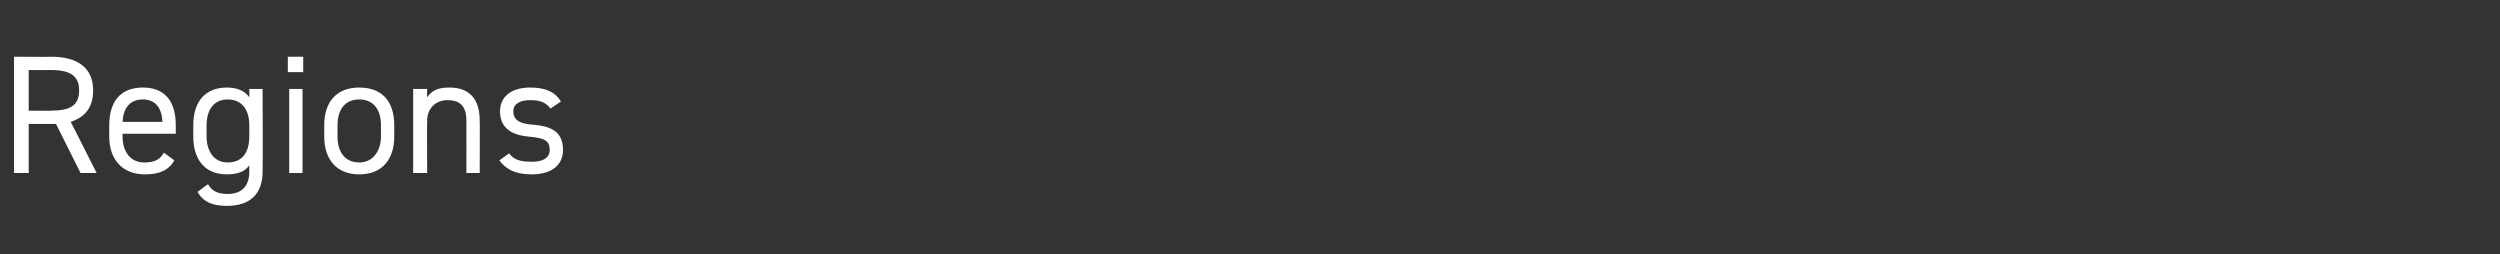 <?xml version="1.0" standalone="no"?><!DOCTYPE svg PUBLIC "-//W3C//DTD SVG 1.1//EN" "http://www.w3.org/Graphics/SVG/1.1/DTD/svg11.dtd"><svg xmlns="http://www.w3.org/2000/svg" version="1.1" width="357px" height="36.3px" viewBox="0 -6 357 36.3" style="top:-6px"><rect x="0" y="-6" width="357" height="36.3" fill="#333333" stroke="none"/>  <desc>Regions</desc>  <defs/>  <g id="Polygon370988">    <path d="M 11.5 18.7 L 8 11.7 L 4.1 11.7 L 4.1 18.7 L 2 18.7 L 2 2.1 C 2 2.1 7.32 2.14 7.3 2.1 C 11.1 2.1 13.3 3.7 13.3 6.9 C 13.3 9.3 12.2 10.7 10.1 11.4 C 10.08 11.35 13.8 18.7 13.8 18.7 L 11.5 18.7 Z M 7.3 9.8 C 10.1 9.8 11.3 9 11.3 6.9 C 11.3 4.9 10.1 4 7.3 4 C 7.32 4.01 4.1 4 4.1 4 L 4.1 9.8 C 4.1 9.8 7.32 9.84 7.3 9.8 Z M 24.9 16.9 C 24.1 18.3 22.8 18.9 20.7 18.9 C 17.5 18.9 15.6 16.8 15.6 13.5 C 15.6 13.5 15.6 11.9 15.6 11.9 C 15.6 8.5 17.2 6.5 20.4 6.5 C 23.5 6.5 25.1 8.4 25.1 11.9 C 25.1 11.88 25.1 13.1 25.1 13.1 L 17.5 13.1 C 17.5 13.1 17.52 13.46 17.5 13.5 C 17.5 15.5 18.5 17.2 20.6 17.2 C 22.2 17.2 22.9 16.7 23.4 15.8 C 23.4 15.8 24.9 16.9 24.9 16.9 Z M 17.5 11.4 C 17.5 11.4 23.2 11.4 23.2 11.4 C 23.1 9.4 22.2 8.2 20.4 8.2 C 18.5 8.2 17.6 9.5 17.5 11.4 Z M 35.6 6.7 L 37.5 6.7 C 37.5 6.7 37.54 18.46 37.5 18.5 C 37.5 21.8 35.6 23.4 32.4 23.4 C 30.3 23.4 29 22.8 28.2 21.4 C 28.2 21.4 29.7 20.3 29.7 20.3 C 30.2 21.2 31 21.7 32.5 21.7 C 34.6 21.7 35.6 20.5 35.6 18.5 C 35.6 18.5 35.6 17.6 35.6 17.6 C 35 18.5 33.9 18.9 32.4 18.9 C 29.1 18.9 27.6 16.6 27.6 13.5 C 27.6 13.5 27.6 11.9 27.6 11.9 C 27.6 8.4 29.4 6.5 32.4 6.5 C 33.9 6.5 35 7 35.6 7.9 C 35.62 7.9 35.6 6.7 35.6 6.7 Z M 35.6 13.5 C 35.6 13.5 35.6 11.9 35.6 11.9 C 35.6 9.6 34.5 8.2 32.5 8.2 C 30.6 8.2 29.5 9.6 29.5 11.9 C 29.5 11.9 29.5 13.5 29.5 13.5 C 29.5 15.5 30.5 17.2 32.5 17.2 C 34.8 17.2 35.6 15.5 35.6 13.5 Z M 41.3 6.7 L 43.2 6.7 L 43.2 18.7 L 41.3 18.7 L 41.3 6.7 Z M 41.1 2.1 L 43.3 2.1 L 43.3 4.3 L 41.1 4.3 L 41.1 2.1 Z M 56.3 13.5 C 56.3 16.6 54.7 18.9 51.3 18.9 C 48.1 18.9 46.3 16.8 46.3 13.5 C 46.3 13.5 46.3 11.9 46.3 11.9 C 46.3 8.5 48.1 6.5 51.3 6.5 C 54.5 6.5 56.3 8.4 56.3 11.9 C 56.3 11.9 56.3 13.5 56.3 13.5 Z M 54.4 13.5 C 54.4 13.5 54.4 11.9 54.4 11.9 C 54.4 9.6 53.3 8.2 51.3 8.2 C 49.3 8.2 48.2 9.6 48.2 11.9 C 48.2 11.9 48.2 13.5 48.2 13.5 C 48.2 15.5 49.1 17.2 51.3 17.2 C 53.3 17.2 54.4 15.5 54.4 13.5 Z M 59 6.7 L 61 6.7 C 61 6.7 60.96 7.87 61 7.9 C 61.6 7 62.4 6.5 64.2 6.5 C 66.7 6.5 68.5 7.8 68.5 11.2 C 68.54 11.21 68.5 18.7 68.5 18.7 L 66.6 18.7 C 66.6 18.7 66.62 11.23 66.6 11.2 C 66.6 8.8 65.3 8.3 63.9 8.3 C 62.1 8.3 61 9.6 61 11.2 C 60.96 11.21 61 18.7 61 18.7 L 59 18.7 L 59 6.7 Z M 78.6 9.5 C 78 8.7 77.3 8.3 75.7 8.3 C 74.3 8.3 73.3 8.8 73.3 9.9 C 73.3 11.3 74.5 11.7 76.1 11.8 C 78.4 12 80.4 12.6 80.4 15.4 C 80.4 17.4 79 18.9 75.9 18.9 C 73.5 18.9 72.2 18.1 71.3 16.9 C 71.3 16.9 72.7 15.9 72.7 15.9 C 73.4 16.8 74.2 17.1 76 17.1 C 77.6 17.1 78.5 16.5 78.5 15.4 C 78.5 14.1 77.8 13.7 75.4 13.5 C 73.4 13.3 71.4 12.5 71.4 9.9 C 71.4 7.9 72.9 6.5 75.7 6.5 C 77.7 6.5 79.2 7 80.1 8.5 C 80.1 8.5 78.6 9.5 78.6 9.5 Z " stroke="none" fill="#fff"/>  </g></svg>